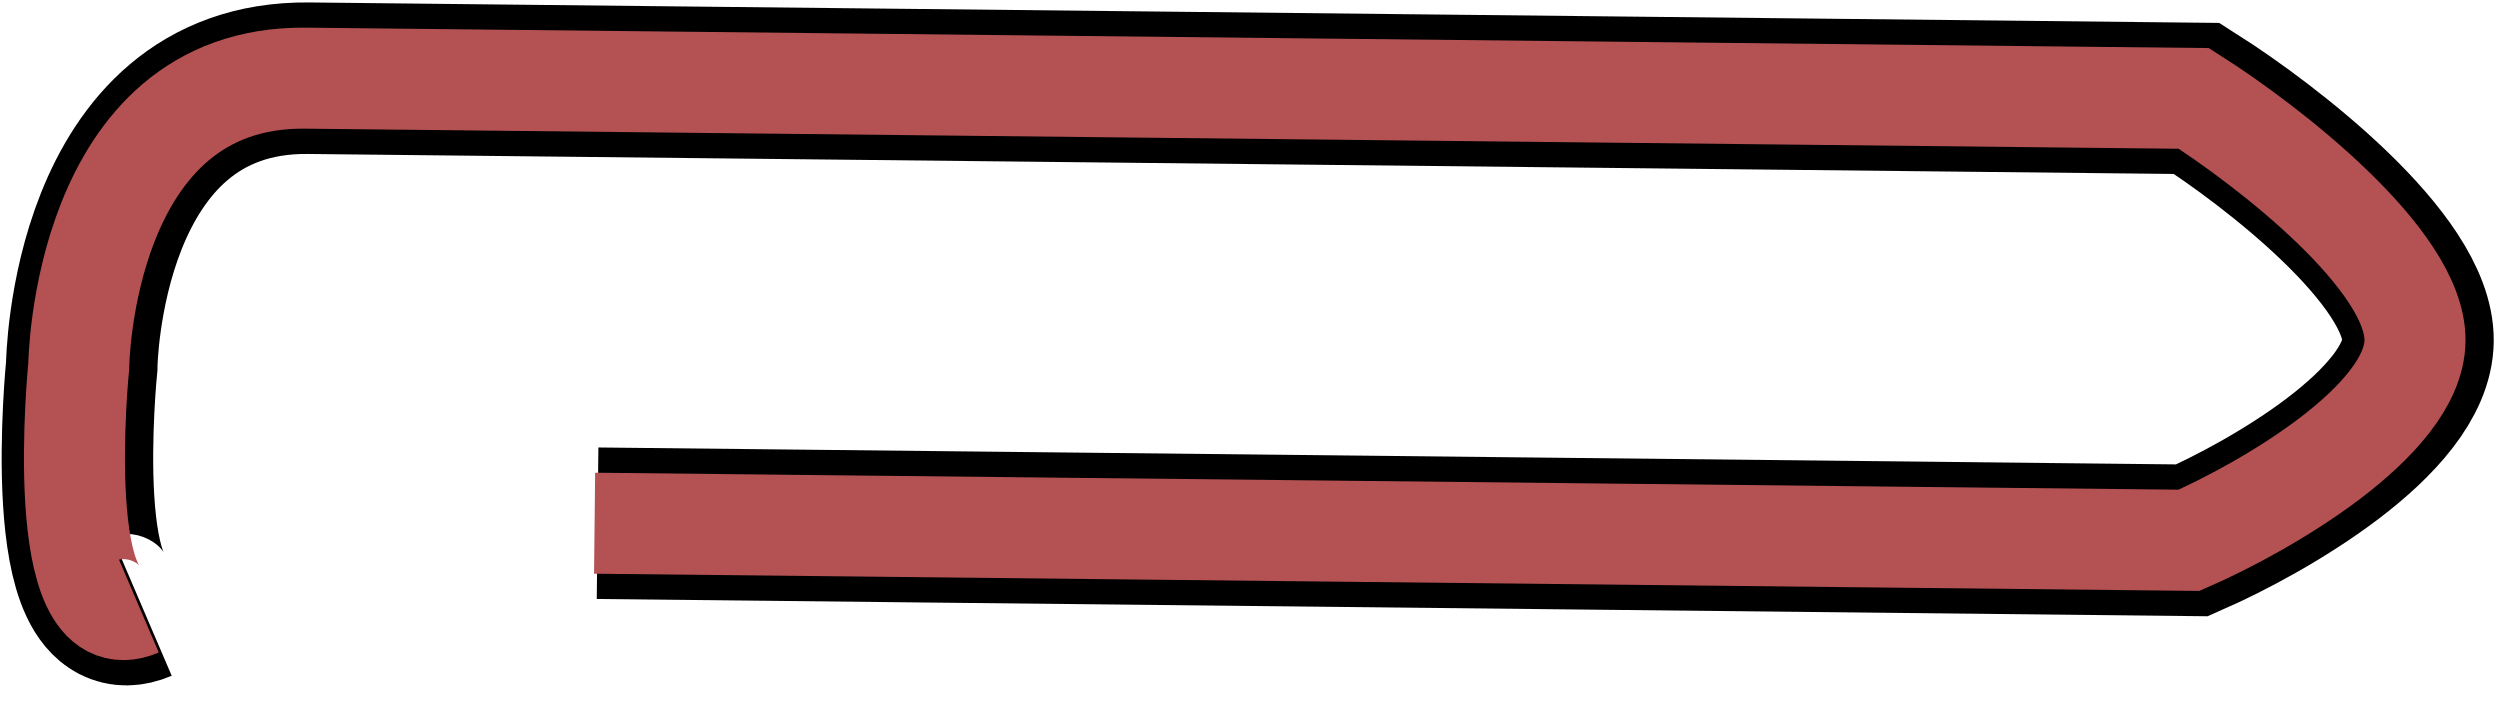 <svg width="99" height="28" viewBox="0 0 99 28" fill="none" xmlns="http://www.w3.org/2000/svg">
<path d="M5.618 24.002C2.118 25.501 3.236 14.501 3.236 14.501C3.236 14.501 3.359 3.002 12.221 3.097L62.622 3.637L86.992 3.898C89.926 5.763 95.786 10.293 95.752 13.493C95.718 16.693 89.773 20.096 86.805 21.397L23.664 20.72" stroke="black" stroke-width="6"/>
<path d="M5.5 24C2 25.5 3.118 14.499 3.118 14.499C3.118 14.499 3.241 3 12.103 3.095L62.504 3.636L86.874 3.897C89.808 5.762 95.668 10.291 95.634 13.491C95.6 16.691 89.655 20.094 86.686 21.396L23.546 20.719" stroke="#B45153" stroke-width="4"/>
</svg>
